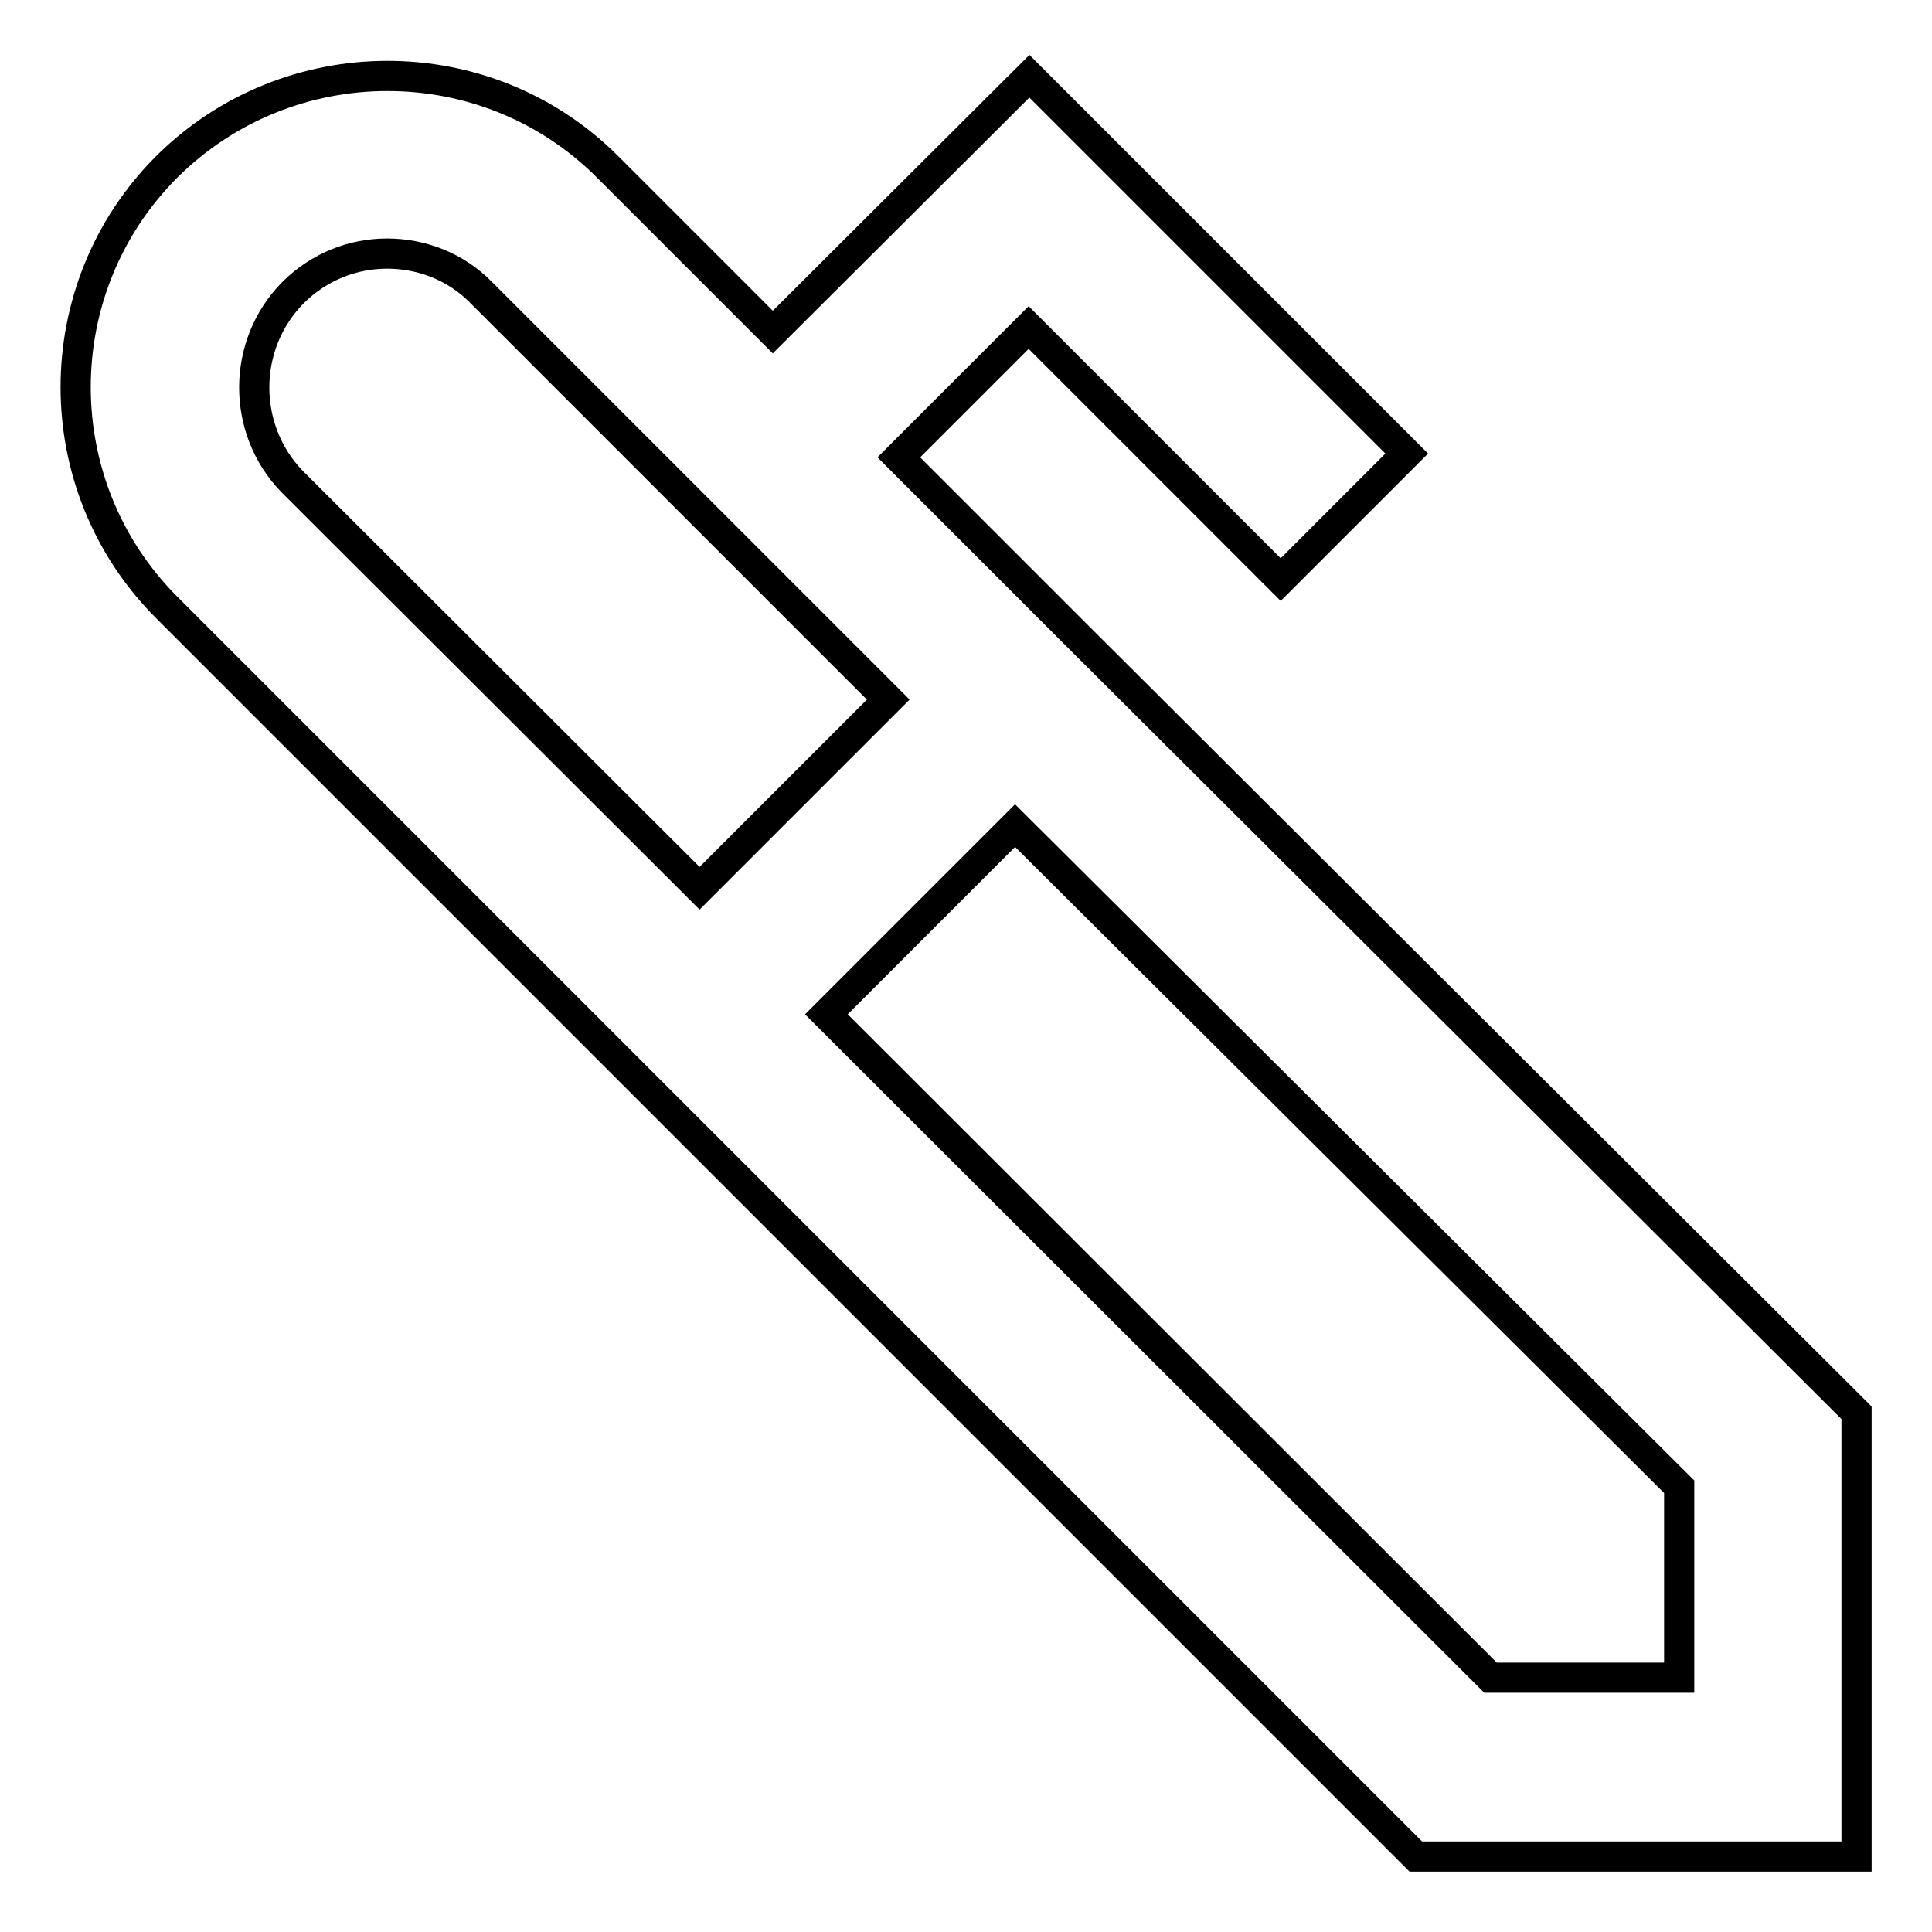 <?xml version="1.0" encoding="utf-8"?>
<!-- Svg Vector Icons : http://www.onlinewebfonts.com/icon -->
<!DOCTYPE svg PUBLIC "-//W3C//DTD SVG 1.1//EN" "http://www.w3.org/Graphics/SVG/1.1/DTD/svg11.dtd">
<svg version="1.1" xmlns="http://www.w3.org/2000/svg" xmlns:xlink="http://www.w3.org/1999/xlink" x="0px" y="0px" viewBox="0 0 256 256" enable-background="new 0 0 256 256" xml:space="preserve">
<g> <path stroke-width="4" fill-opacity="0" stroke="#000000"  d="M143.1,84.6l-24-24l17.2-17.2l33.4,33.4l16.7-16.7l-50-50l-34,33.9L80.5,22.1c-16.1-16.1-42.3-16-58.4,0 C6,38.2,6,64.4,22.1,80.5l70.6,70.6l94.9,94.9H246v-58.8L143.1,84.6L143.1,84.6z M38.8,38.8c3.5-3.5,8-5.2,12.5-5.2 c4.5,0,9.1,1.7,12.5,5.2l53.9,53.9l-12.5,12.5l-12.5,12.5l-54-53.9C32,56.9,32,45.7,38.8,38.8z M222.5,222.3h-25l-88-87.9 l12.5-12.5l12.5-12.5l88,87.6V222.3z"/></g>
</svg>